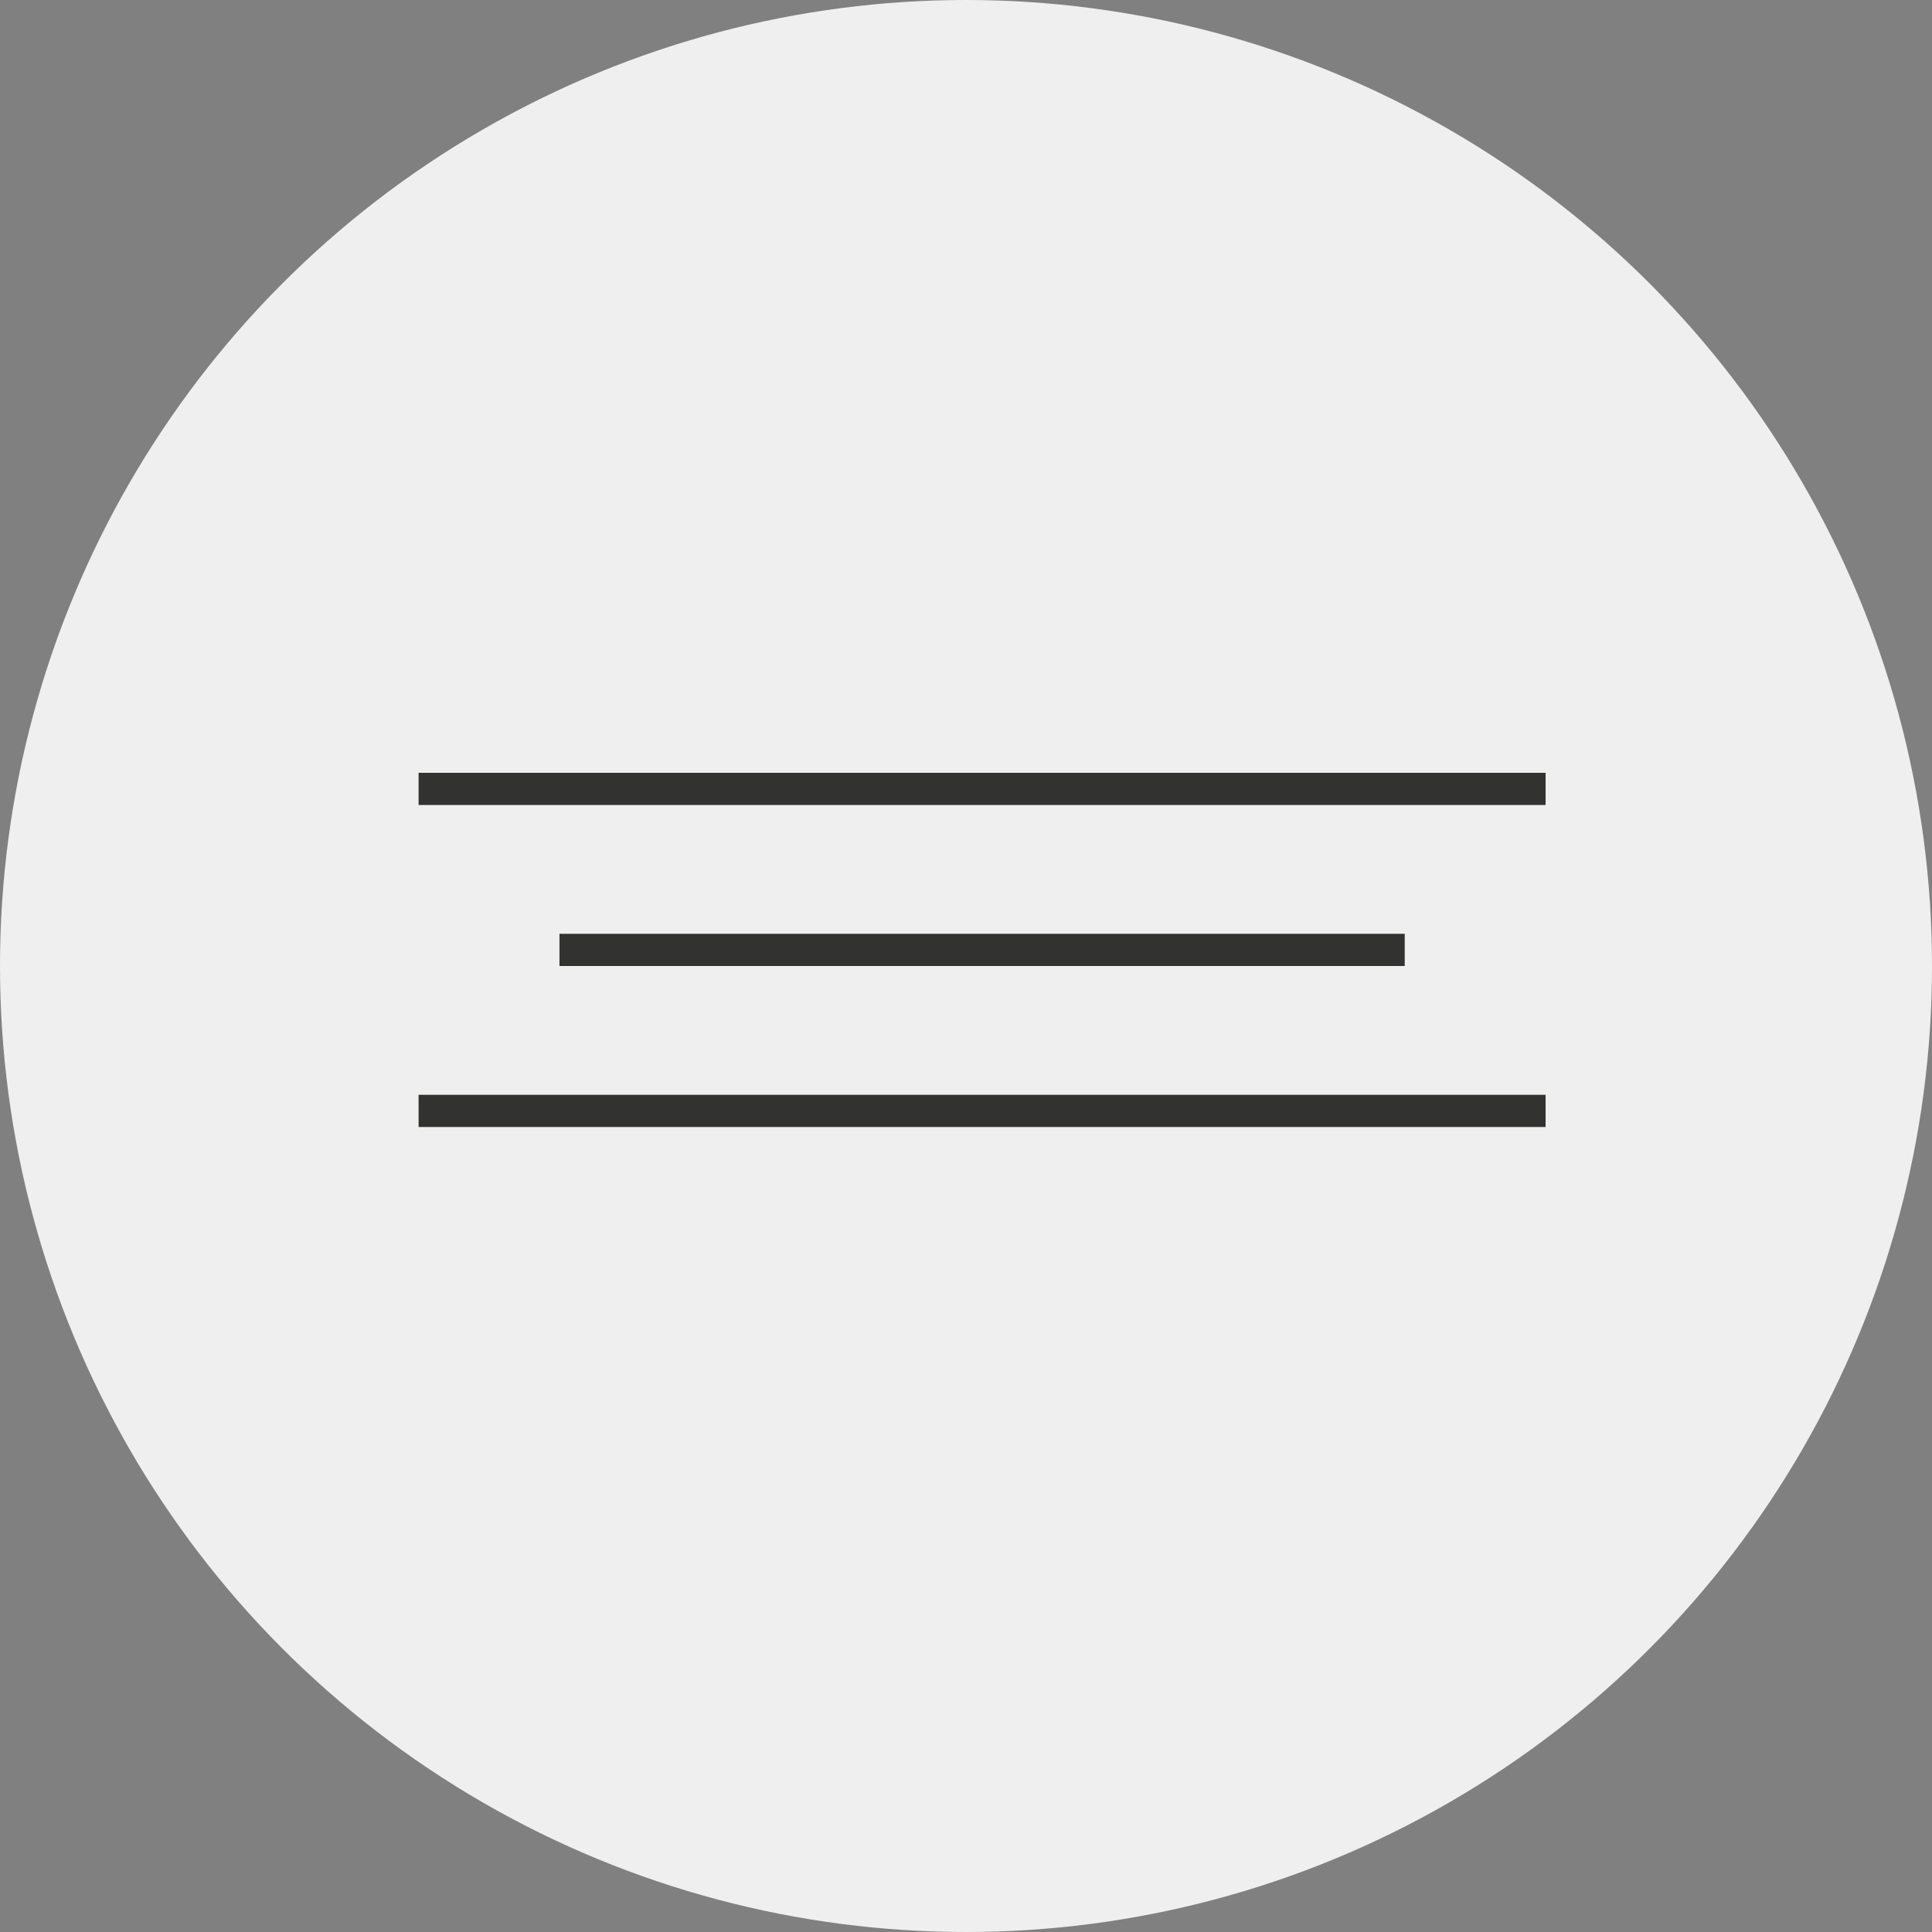 <?xml version="1.0" encoding="UTF-8"?> <svg xmlns="http://www.w3.org/2000/svg" width="60" height="60" viewBox="0 0 60 60" fill="none"><rect x="0" y="0" width="60" height="60" fill="#808080" stroke="none"/><circle cx="30" cy="30" r="30" fill="#EFEFEF"></circle><line x1="13" y1="24.5" x2="48" y2="24.5" stroke="#323331"></line><line x1="13" y1="34.5" x2="48" y2="34.5" stroke="#323331"></line><line x1="17.375" y1="29.5" x2="43.625" y2="29.5" stroke="#323331"></line></svg> 